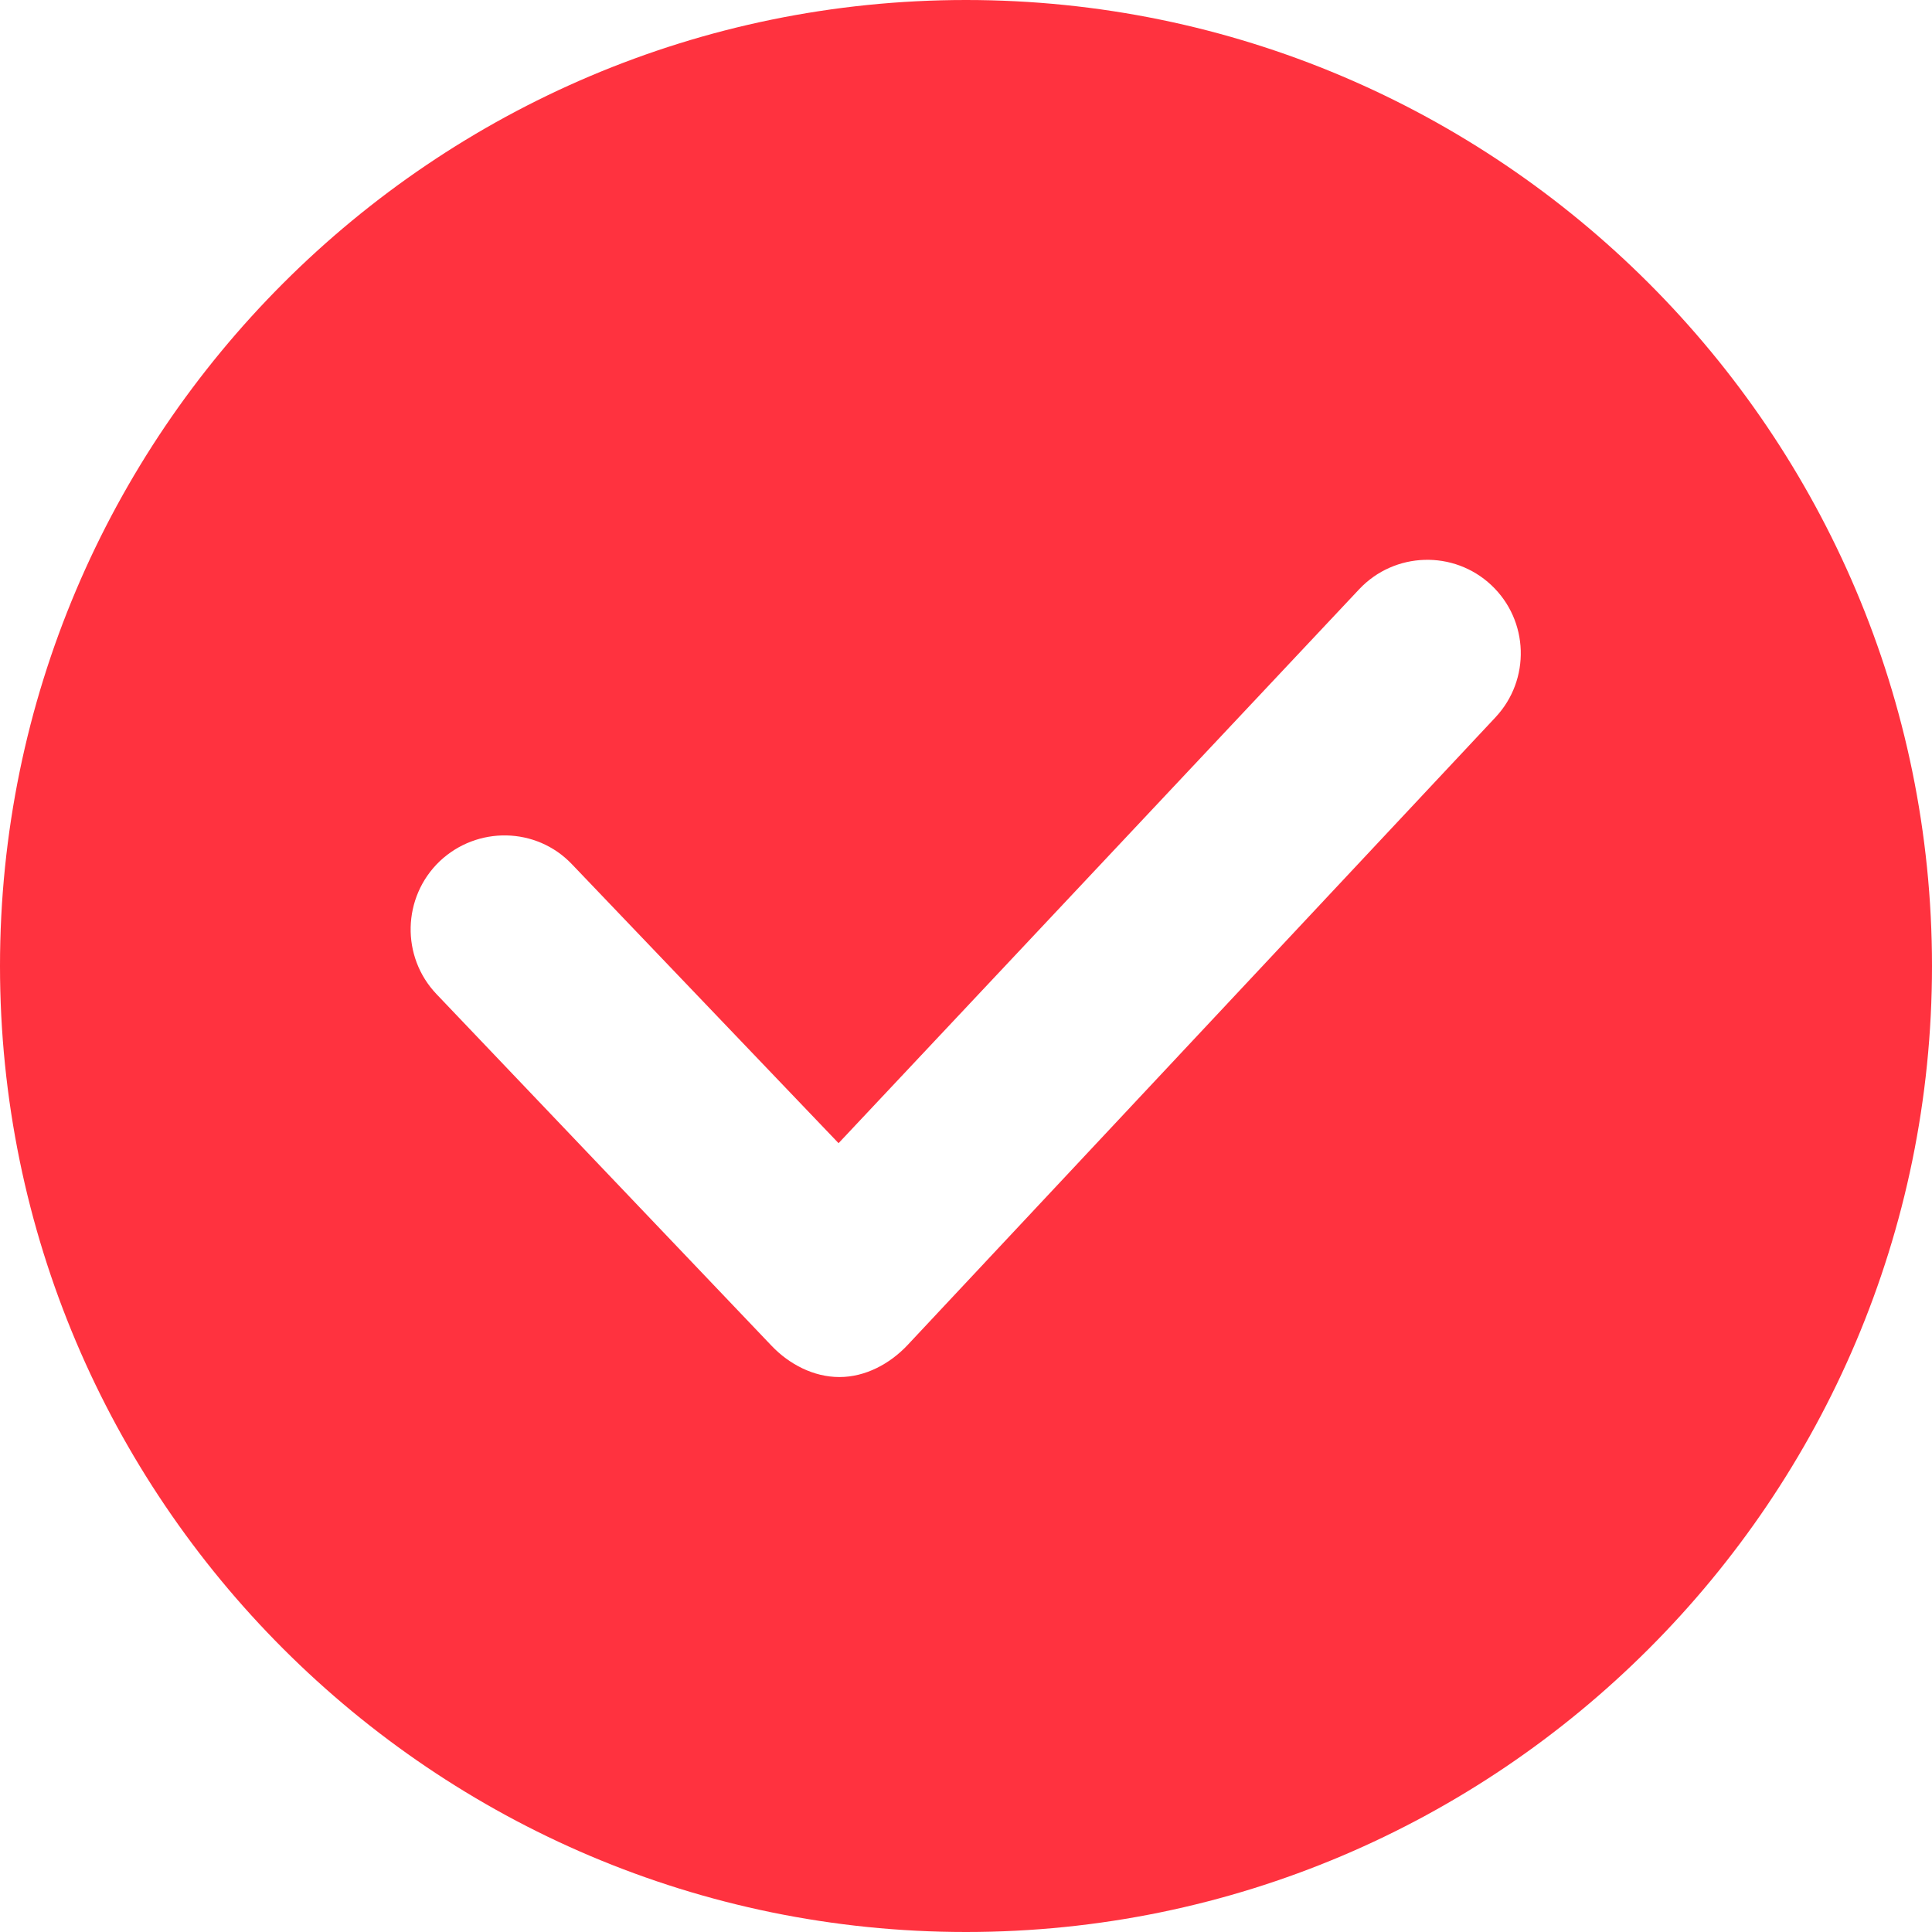 <svg width="24" height="24" viewBox="0 0 24 24" fill="none" xmlns="http://www.w3.org/2000/svg">
<g clip-path="url(#clip0_2460_633)">
<path d="M12 0C5.382 0 0 5.382 0 12C0 18.618 5.382 24 12 24C18.618 24 24 18.618 24 12C24 5.382 18.618 0 12 0ZM18.58 8.908L11.272 16.711C11.053 16.943 10.749 17.106 10.43 17.106H10.425C10.108 17.106 9.804 16.948 9.585 16.718L5.423 12.35C4.979 11.885 4.997 11.145 5.461 10.7C5.926 10.259 6.661 10.271 7.103 10.734L10.417 14.201L16.884 7.32C17.323 6.853 18.059 6.83 18.526 7.269C18.993 7.708 19.016 8.443 18.577 8.911L18.58 8.908Z" fill="#FF323F"/>
</g>
<defs>
<clipPath id="clip0_2460_633">
<rect width="24" height="24" fill="white"/>
</clipPath>
</defs>
</svg>
